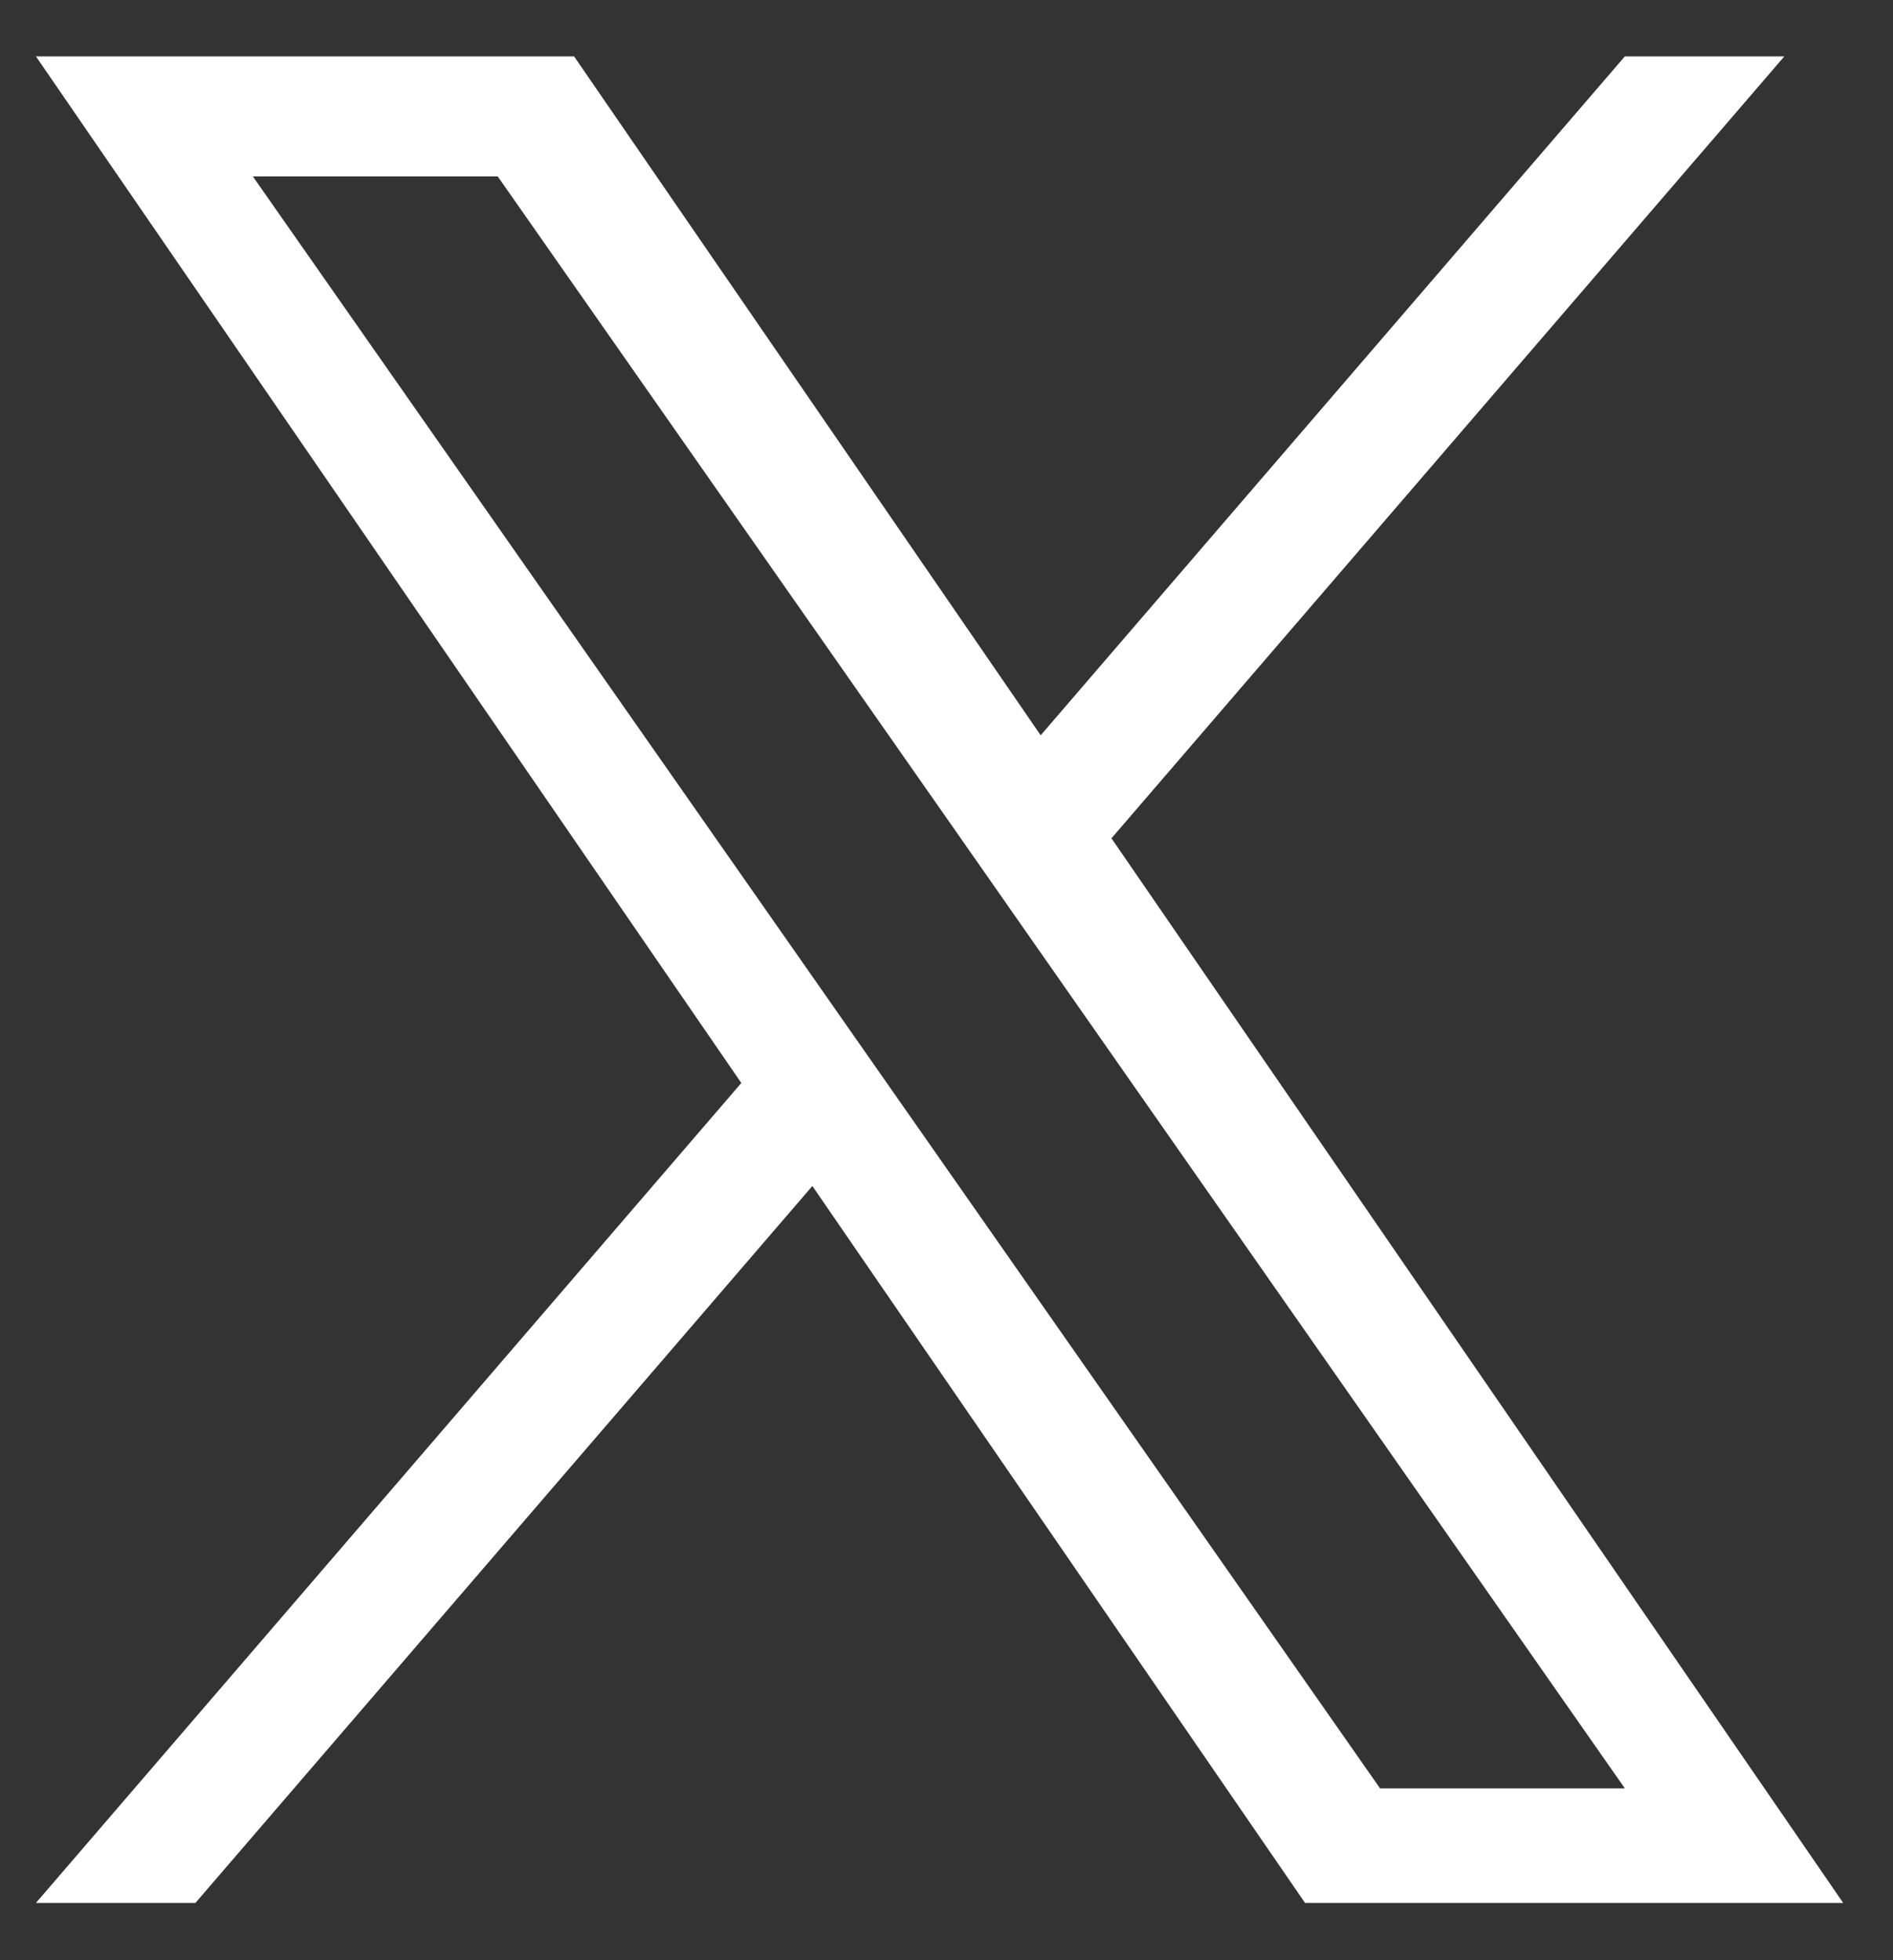 <svg width="28" height="29" viewBox="0 0 28 29" fill="none" xmlns="http://www.w3.org/2000/svg">
<rect x="0" y="0" width="28" height="29" fill="#333333" stroke="none"/>
<path d="M13.211 16.156L12.154 14.644L3.74 2.61H7.362L14.154 12.321L15.211 13.834L24.034 26.458H20.413L13.211 16.156ZM24.033 0.835L15.393 10.878L8.492 0.835H0.532L10.965 16.022L0.532 28.152H2.891L12.016 17.546L19.303 28.152H27.263L16.44 12.402L26.392 0.835H24.033Z" fill="#fff"/>
</svg>
